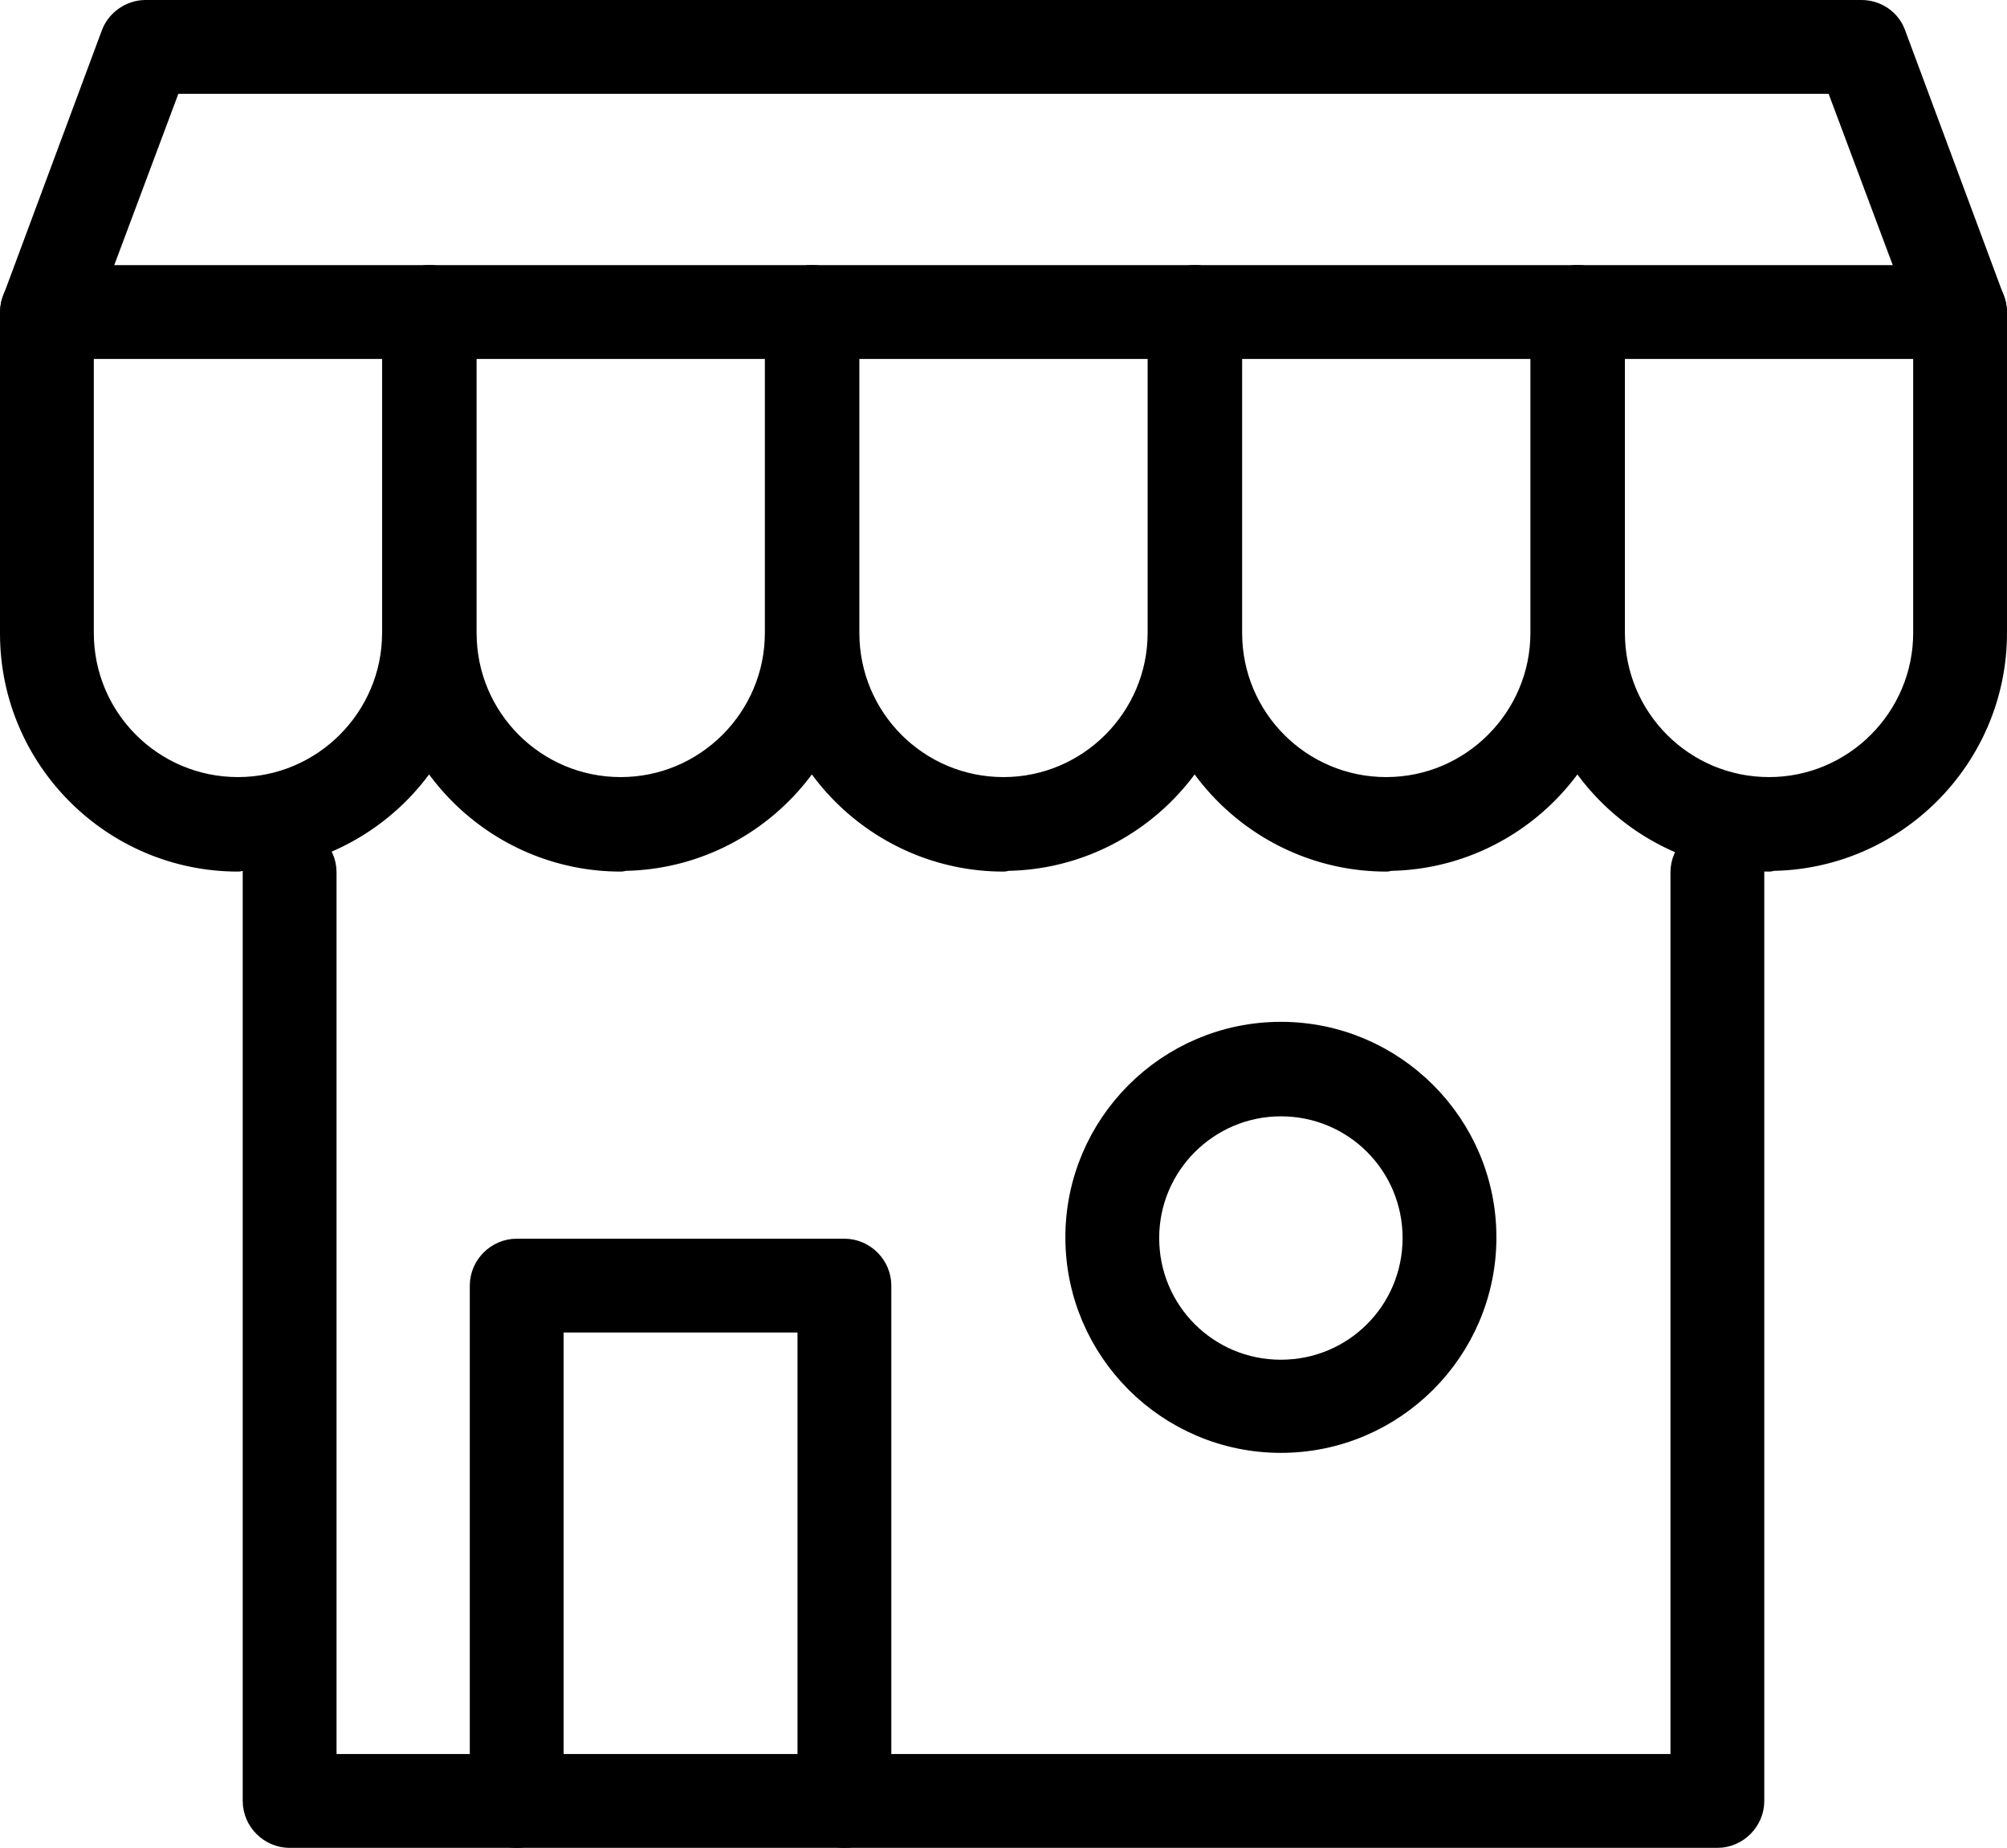 <?xml version="1.0" encoding="UTF-8"?><svg id="_イヤー_2" xmlns="http://www.w3.org/2000/svg" viewBox="0 0 29.52 27.18"><defs><style>.cls-1{stroke:#000;stroke-linecap:round;stroke-linejoin:round;stroke-width:.5px;}</style></defs><g id="_ザイン"><g><g><path class="cls-1" d="M25.26,26.93H4.26c-.24,0-.44-.2-.44-.44V12.83c0-.24,.2-.44,.44-.44s.44,.2,.44,.44v13.22H24.82V12.83c0-.24,.2-.44,.44-.44s.44,.2,.44,.44v13.66c0,.24-.2,.44-.44,.44Z"/><path class="cls-1" d="M12.42,26.93c-.24,0-.44-.2-.44-.44v-7.14h-3.94v7.14c0,.24-.2,.44-.44,.44s-.44-.2-.44-.44v-7.58c0-.24,.2-.44,.44-.44h4.82c.24,0,.44,.2,.44,.44v7.58c0,.24-.2,.44-.44,.44Z"/><path class="cls-1" d="M18.84,21.12c-1.61,0-2.92-1.31-2.92-2.92s1.31-2.92,2.92-2.92,2.92,1.31,2.92,2.92-1.31,2.92-2.92,2.92Zm0-4.95c-1.12,0-2.04,.91-2.04,2.04s.91,2.04,2.04,2.04,2.04-.91,2.04-2.04-.91-2.04-2.04-2.04Z"/></g><g><path class="cls-1" d="M28.83,5.03H.69c-.14,0-.28-.07-.36-.19-.08-.12-.1-.27-.05-.4L1.73,.54c.06-.17,.23-.29,.41-.29H27.38c.18,0,.35,.11,.41,.29l1.45,3.9c.05,.13,.03,.29-.05,.4-.08,.12-.22,.19-.36,.19ZM1.32,4.15H28.2l-1.13-3.02H2.45l-1.13,3.02Z"/><path class="cls-1" d="M3.5,12.57c-1.79,0-3.25-1.46-3.25-3.25V4.59c0-.24,.2-.44,.44-.44s.44,.2,.44,.44v4.72c0,1.31,1.06,2.37,2.37,2.37s2.37-1.07,2.37-2.37V4.59c0-.24,.2-.44,.44-.44s.44,.2,.44,.44v4.72c0,1.79-1.46,3.25-3.25,3.25Z"/><path class="cls-1" d="M26.02,12.57c-1.79,0-3.25-1.46-3.25-3.25V4.59c0-.24,.2-.44,.44-.44s.44,.2,.44,.44v4.72c0,1.31,1.06,2.37,2.37,2.37s2.37-1.07,2.37-2.37V4.59c0-.24,.2-.44,.44-.44s.44,.2,.44,.44v4.72c0,1.79-1.46,3.25-3.25,3.25Z"/><path class="cls-1" d="M9.13,12.57c-1.79,0-3.25-1.46-3.25-3.25V4.59c0-.24,.2-.44,.44-.44s.44,.2,.44,.44v4.72c0,1.31,1.06,2.37,2.37,2.37s2.37-1.07,2.37-2.37V4.59c0-.24,.2-.44,.44-.44s.44,.2,.44,.44v4.72c0,1.79-1.46,3.25-3.25,3.25Z"/><path class="cls-1" d="M20.39,12.57c-1.79,0-3.25-1.46-3.25-3.25V4.59c0-.24,.2-.44,.44-.44s.44,.2,.44,.44v4.72c0,1.31,1.06,2.37,2.37,2.37s2.37-1.07,2.37-2.37V4.59c0-.24,.2-.44,.44-.44s.44,.2,.44,.44v4.72c0,1.79-1.46,3.25-3.25,3.25Z"/><path class="cls-1" d="M14.76,12.57c-1.79,0-3.25-1.46-3.25-3.25V4.59c0-.24,.2-.44,.44-.44s.44,.2,.44,.44v4.72c0,1.31,1.06,2.37,2.37,2.37s2.37-1.07,2.37-2.37V4.59c0-.24,.2-.44,.44-.44s.44,.2,.44,.44v4.72c0,1.79-1.46,3.25-3.25,3.25Z"/></g></g></g></svg>
